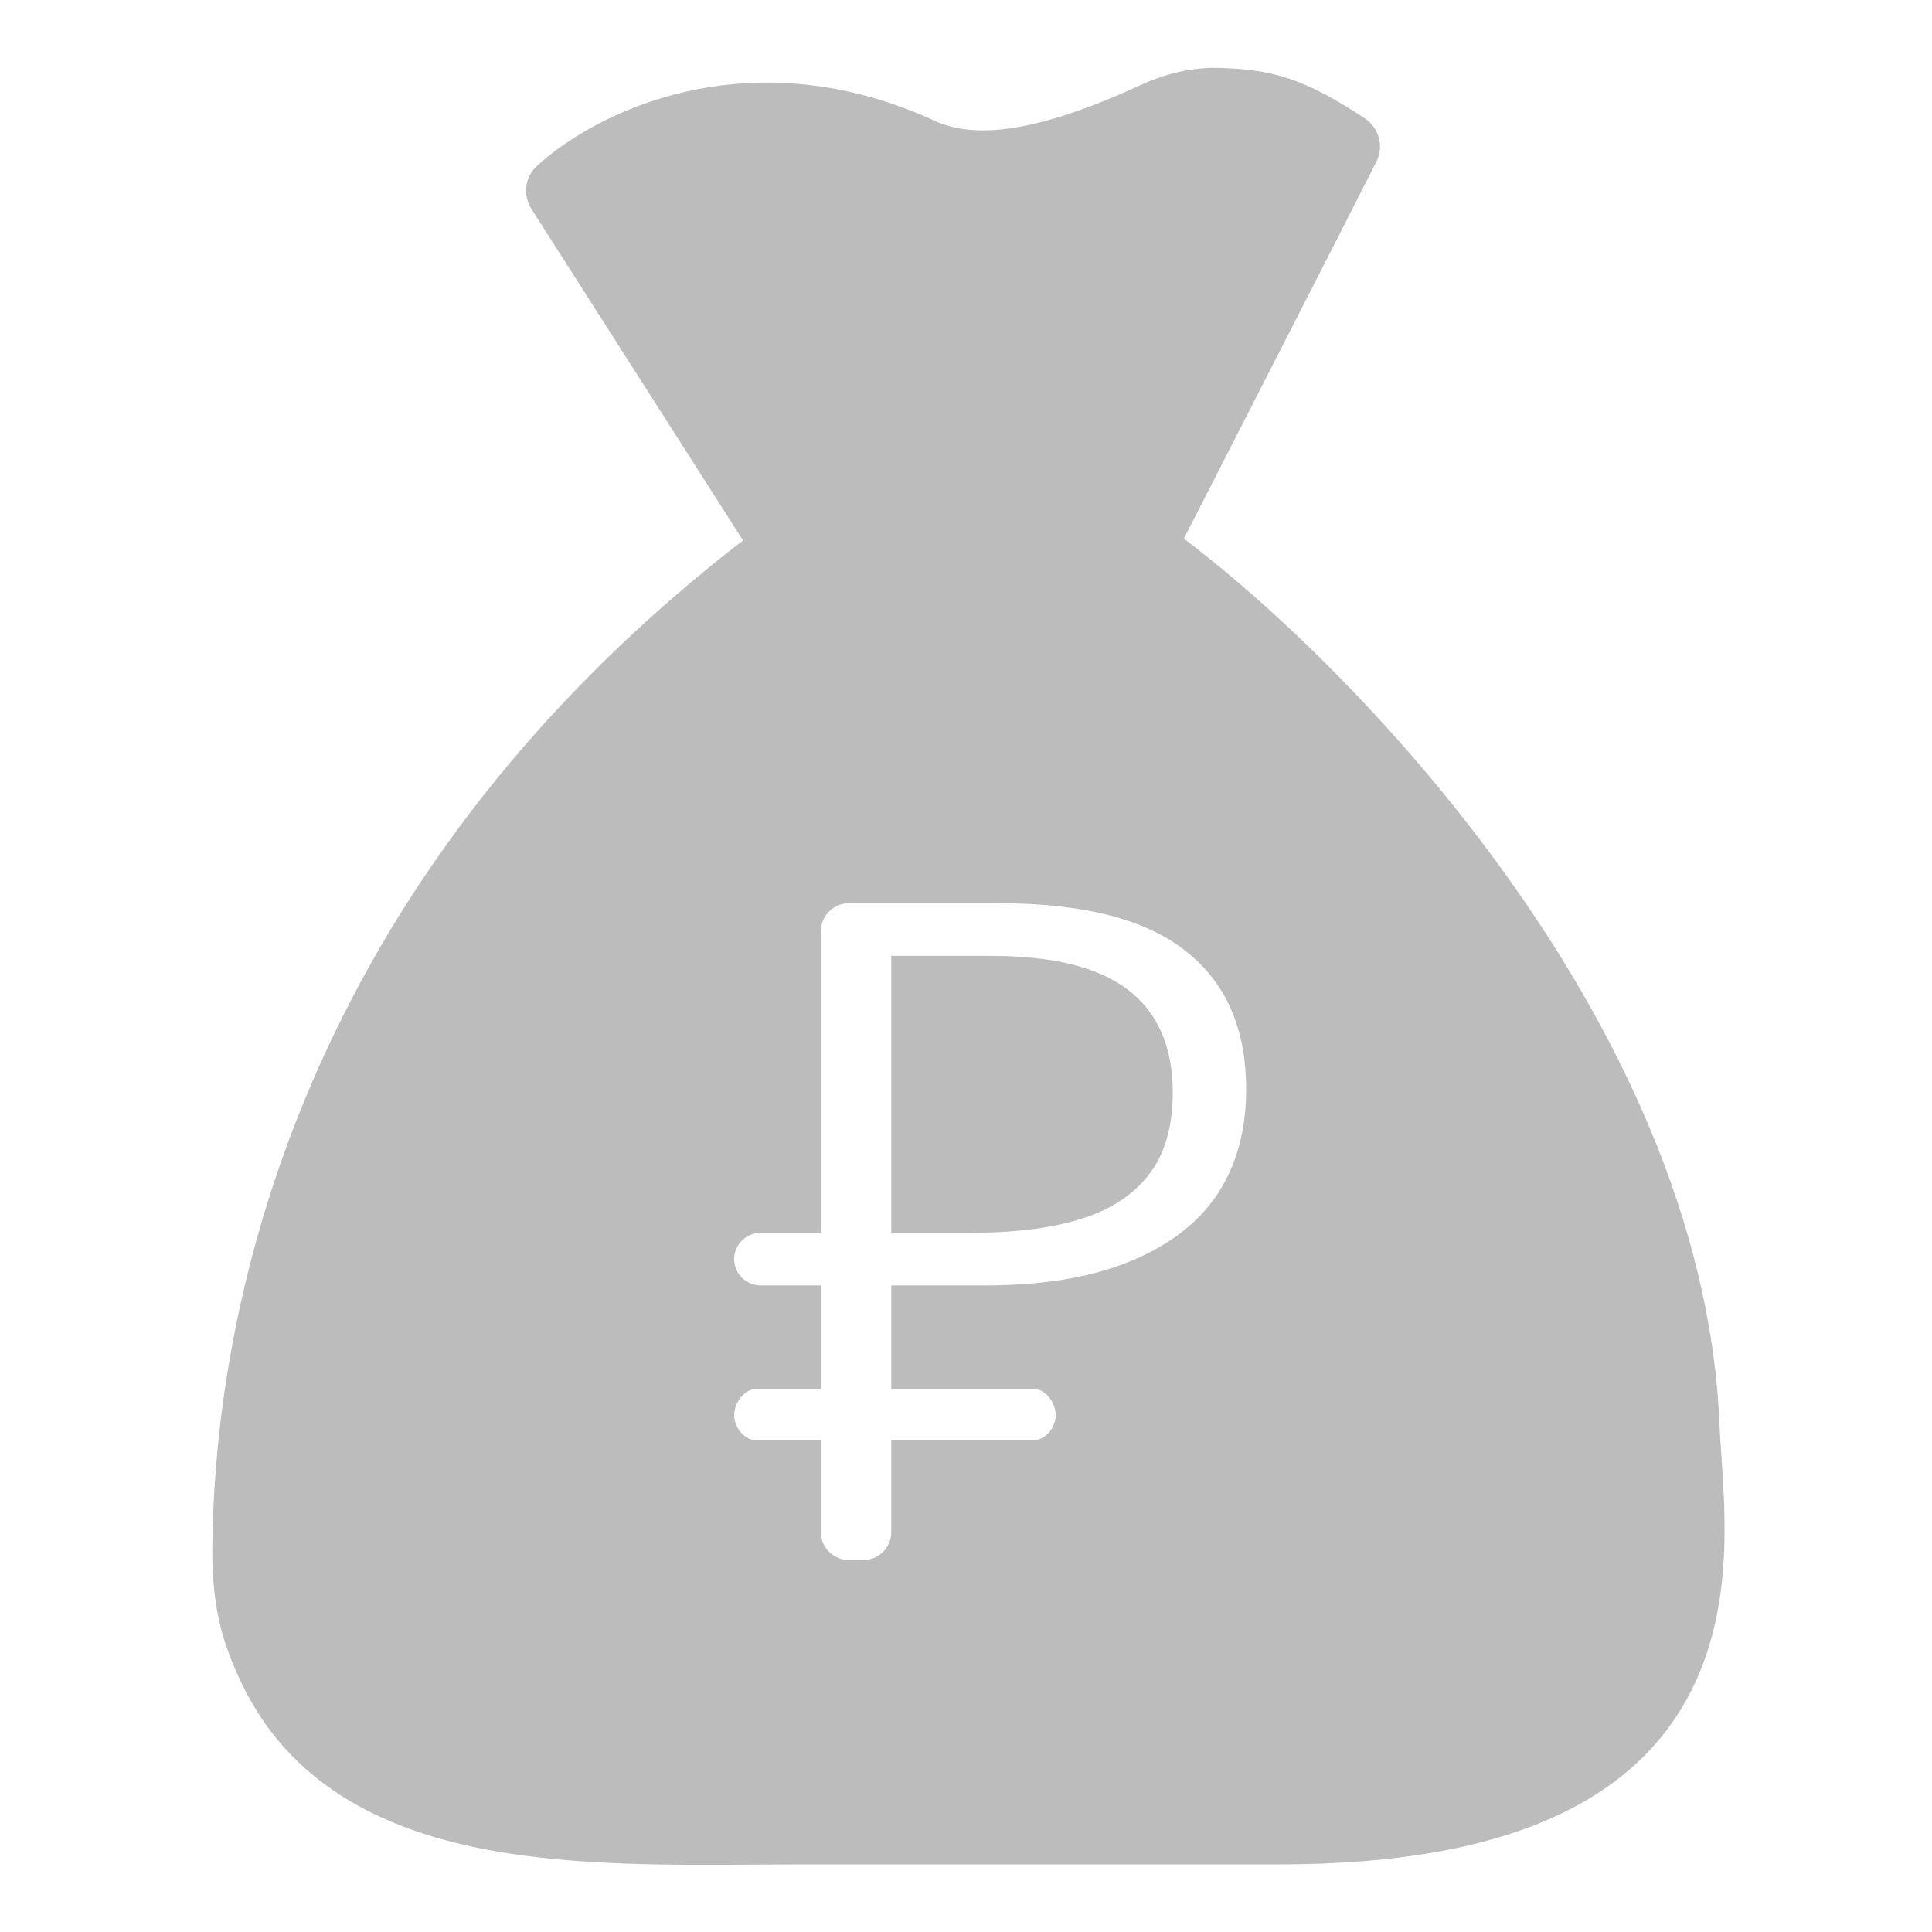 <svg width="50" height="50" viewBox="0 0 50 50" fill="none" xmlns="http://www.w3.org/2000/svg">
<path fill-rule="evenodd" clip-rule="evenodd" d="M13.752 5.406L19.229 13.986C6.555 23.782 5.545 35.844 5.495 40.007C5.484 40.876 5.566 41.802 5.886 42.691C6.027 43.082 6.188 43.448 6.366 43.79C7.687 46.327 10.118 47.419 12.723 47.892C14.902 48.287 17.331 48.27 19.526 48.256H19.526C19.934 48.253 20.334 48.25 20.723 48.25H33.125C39.411 48.25 42.451 46.362 43.77 43.755C44.407 42.493 44.596 41.144 44.627 39.936C44.648 39.107 44.591 38.282 44.545 37.606C44.526 37.322 44.508 37.064 44.499 36.844C44.277 31.547 41.791 26.526 38.842 22.46C36.106 18.686 32.925 15.669 30.638 13.939C32.233 10.824 35.024 5.371 35.621 4.184C35.829 3.771 35.674 3.296 35.32 3.062C34.556 2.559 33.949 2.231 33.348 2.031C32.737 1.829 32.175 1.774 31.53 1.757C30.808 1.739 30.119 1.923 29.512 2.204C26.357 3.659 24.935 3.504 24.085 3.079L24.07 3.072L24.055 3.065C19.303 0.953 15.388 2.919 13.895 4.296C13.567 4.597 13.537 5.068 13.752 5.406ZM21.244 37.267V39.653C21.244 40.049 21.57 40.375 21.977 40.375H22.334C22.741 40.375 23.066 40.049 23.066 39.653V37.267H26.768C26.902 37.267 27.038 37.198 27.148 37.072C27.258 36.945 27.323 36.779 27.323 36.624C27.323 36.468 27.257 36.292 27.144 36.156C27.032 36.019 26.895 35.949 26.768 35.949H23.066V33.267H25.483C26.992 33.267 28.239 33.058 29.232 32.649L29.233 32.648C30.245 32.239 30.992 31.662 31.493 30.927C31.994 30.173 32.25 29.268 32.25 28.199C32.25 26.61 31.724 25.43 30.694 24.621L30.693 24.619C29.674 23.805 28.073 23.375 25.844 23.375H21.977C21.57 23.375 21.244 23.701 21.244 24.097V31.904H19.691C19.307 31.904 19 32.212 19 32.586C19 32.96 19.307 33.267 19.691 33.267H21.244V35.949H19.555C19.427 35.949 19.291 36.019 19.178 36.156C19.066 36.292 19 36.468 19 36.624C19 36.779 19.065 36.945 19.175 37.072C19.284 37.198 19.421 37.267 19.555 37.267H21.244ZM23.066 31.904V24.738H25.638C27.188 24.738 28.38 25.009 29.167 25.596C29.967 26.194 30.351 27.103 30.351 28.272C30.351 29.159 30.144 29.891 29.702 30.439C29.268 30.977 28.652 31.352 27.875 31.576C27.122 31.797 26.212 31.904 25.148 31.904H23.066Z" fill="#BCBCBC"/>
</svg>
